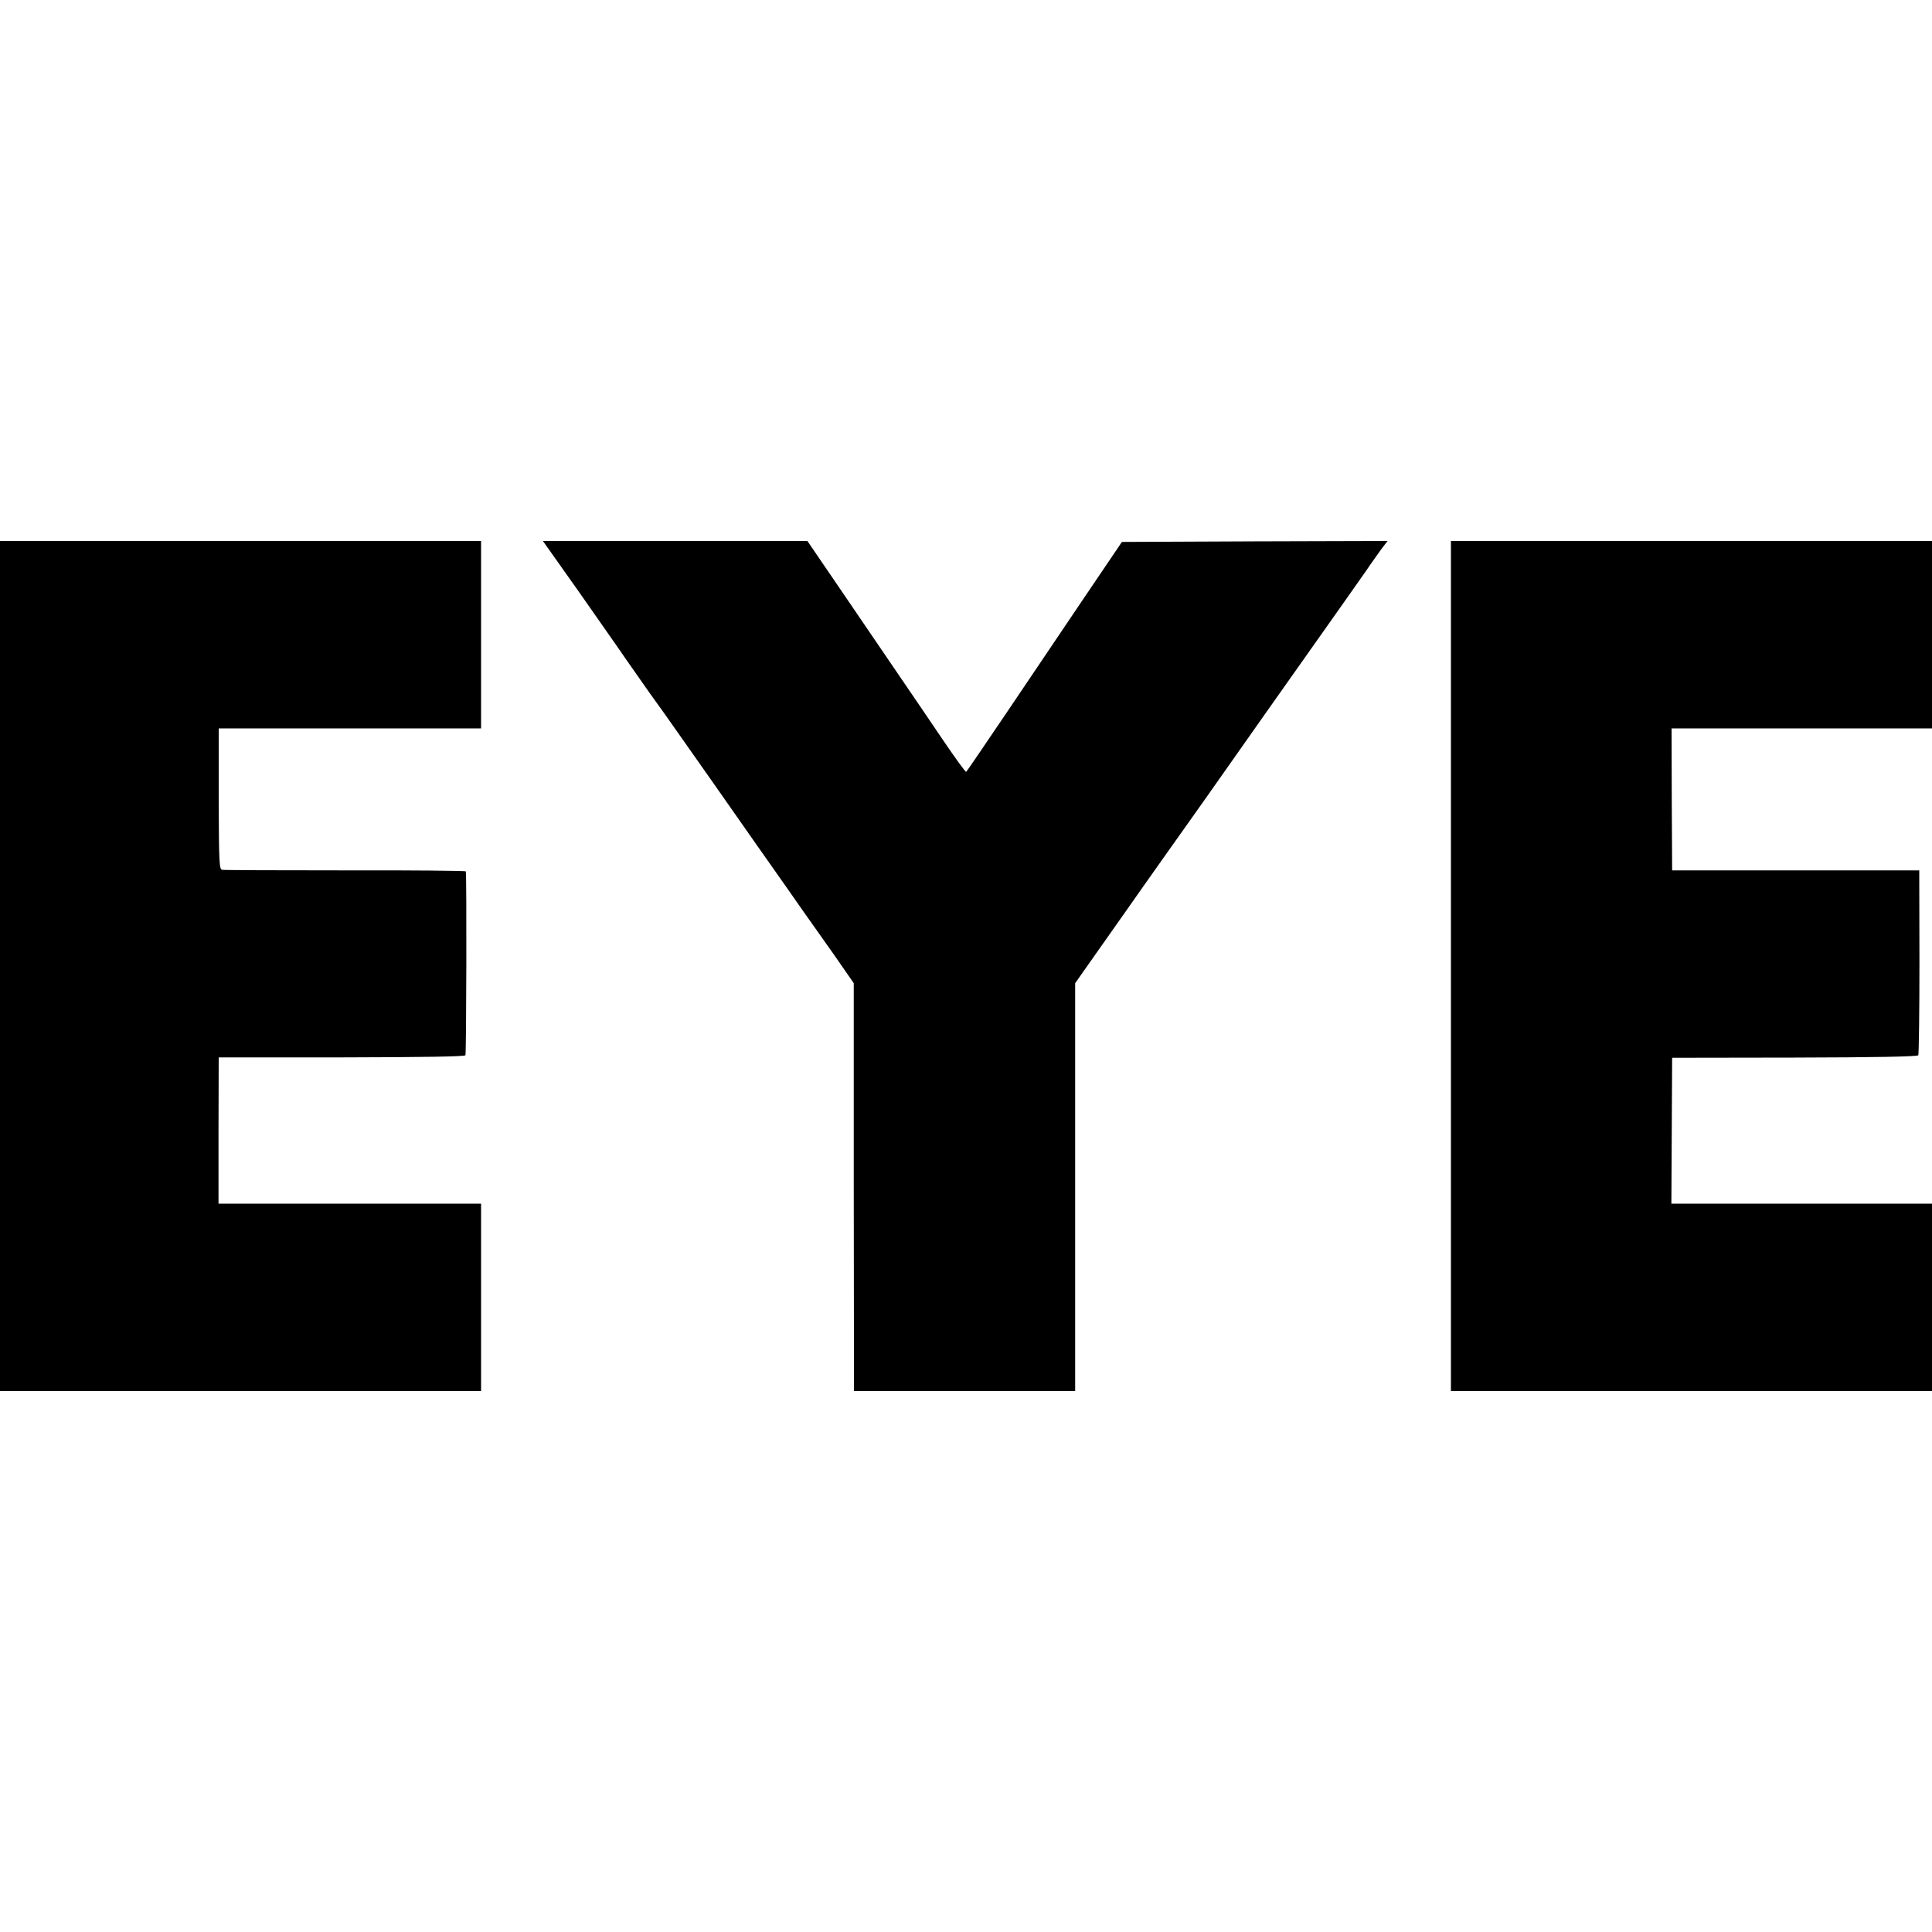 <?xml version="1.0" standalone="no"?>
<!DOCTYPE svg PUBLIC "-//W3C//DTD SVG 20010904//EN"
 "http://www.w3.org/TR/2001/REC-SVG-20010904/DTD/svg10.dtd">
<svg version="1.0" xmlns="http://www.w3.org/2000/svg"
 width="1000pt" height="1000pt" viewBox="0 0 1000 1000"
 preserveAspectRatio="xMidYMid meet">
<g transform="translate(0,1000) scale(0.1,-0.1)"
fill="#000000" stroke="none">
<path d="M0 5000 l0 -2200 1245 0 1245 0 0 485 0 485 -680 0 -679 0 0 378 1
379 635 0 c422 1 637 4 642 11 5 8 7 928 2 952 -1 3 -281 6 -623 5 -343 0
-630 1 -639 3 -14 3 -16 42 -17 368 l0 364 679 0 679 0 0 485 0 485 -1245 0
-1245 0 0 -2200z"/>
<path d="M2999 6933 c103 -148 210 -299 236 -338 107 -153 154 -220 162 -230
5 -5 136 -192 293 -415 156 -223 323 -461 372 -530 48 -69 92 -132 98 -140 6
-8 47 -67 92 -130 45 -63 101 -143 124 -177 l43 -62 0 -1033 c1 -568 1 -1043
1 -1055 l0 -23 573 0 572 0 0 1056 0 1055 114 162 c63 89 135 191 160 227 25
36 115 164 201 285 86 121 174 245 195 275 62 89 533 757 747 1059 25 36 67
95 92 131 24 36 59 84 76 108 l32 42 -687 -2 -688 -3 -203 -300 c-111 -165
-291 -432 -400 -593 -109 -161 -200 -295 -203 -297 -4 -2 -57 72 -119 163 -62
92 -161 237 -219 322 -58 85 -191 280 -295 433 l-189 277 -684 0 -685 0 189
-267z"/>
<path d="M7510 5000 l0 -2200 1245 0 1245 0 0 485 0 485 -674 0 -675 0 2 378
2 377 634 1 c417 1 636 5 640 12 3 6 6 223 6 484 l-1 473 -639 0 -640 0 -2
368 -1 367 674 0 674 0 0 485 0 485 -1245 0 -1245 0 0 -2200z"/>
</g>
</svg>
